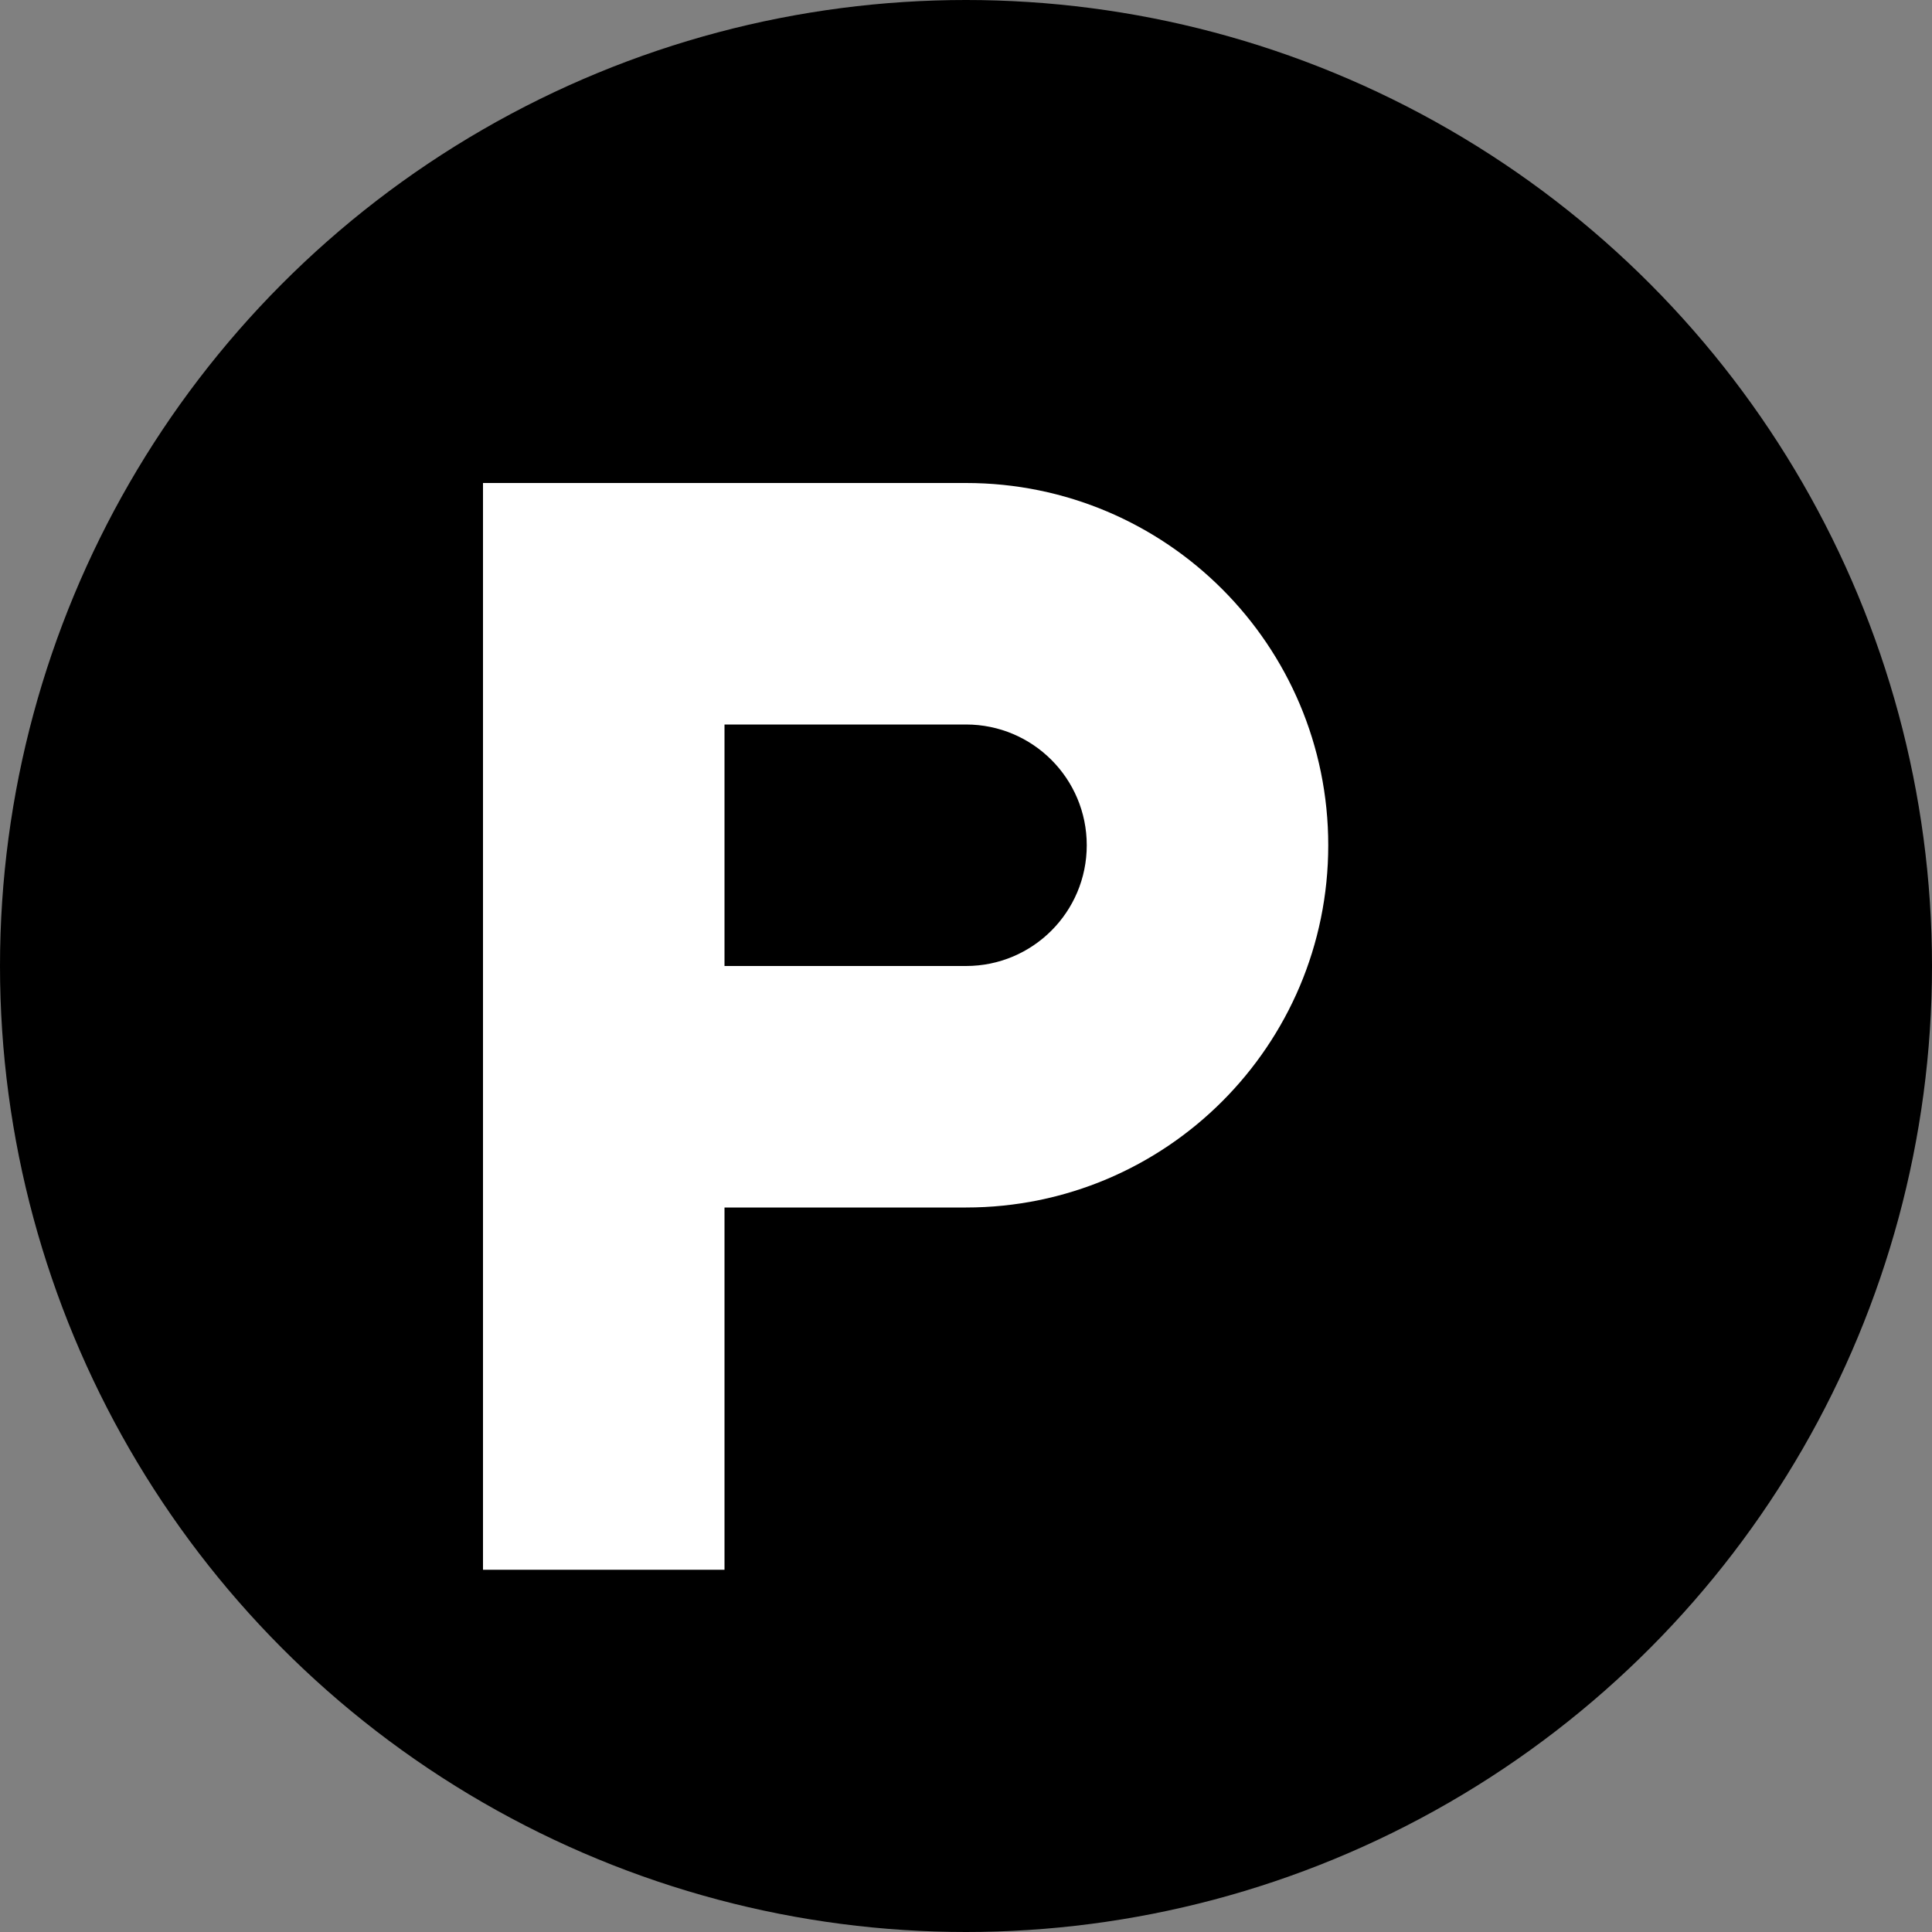 <svg width="32" height="32" viewBox="0 0 32 32" fill="none" xmlns="http://www.w3.org/2000/svg">
  <rect x="0" y="0" width="32" height="32" fill="#808080" stroke="none"/>
  <circle cx="16" cy="16" r="16" fill="#000000"/>
  <path d="M8 8h8c3.314 0 6 2.686 6 6s-2.686 6-6 6h-4v6H8V8zm4 8h4c1.105 0 2-.895 2-2s-.895-2-2-2h-4v4z" fill="white"/>
</svg>
